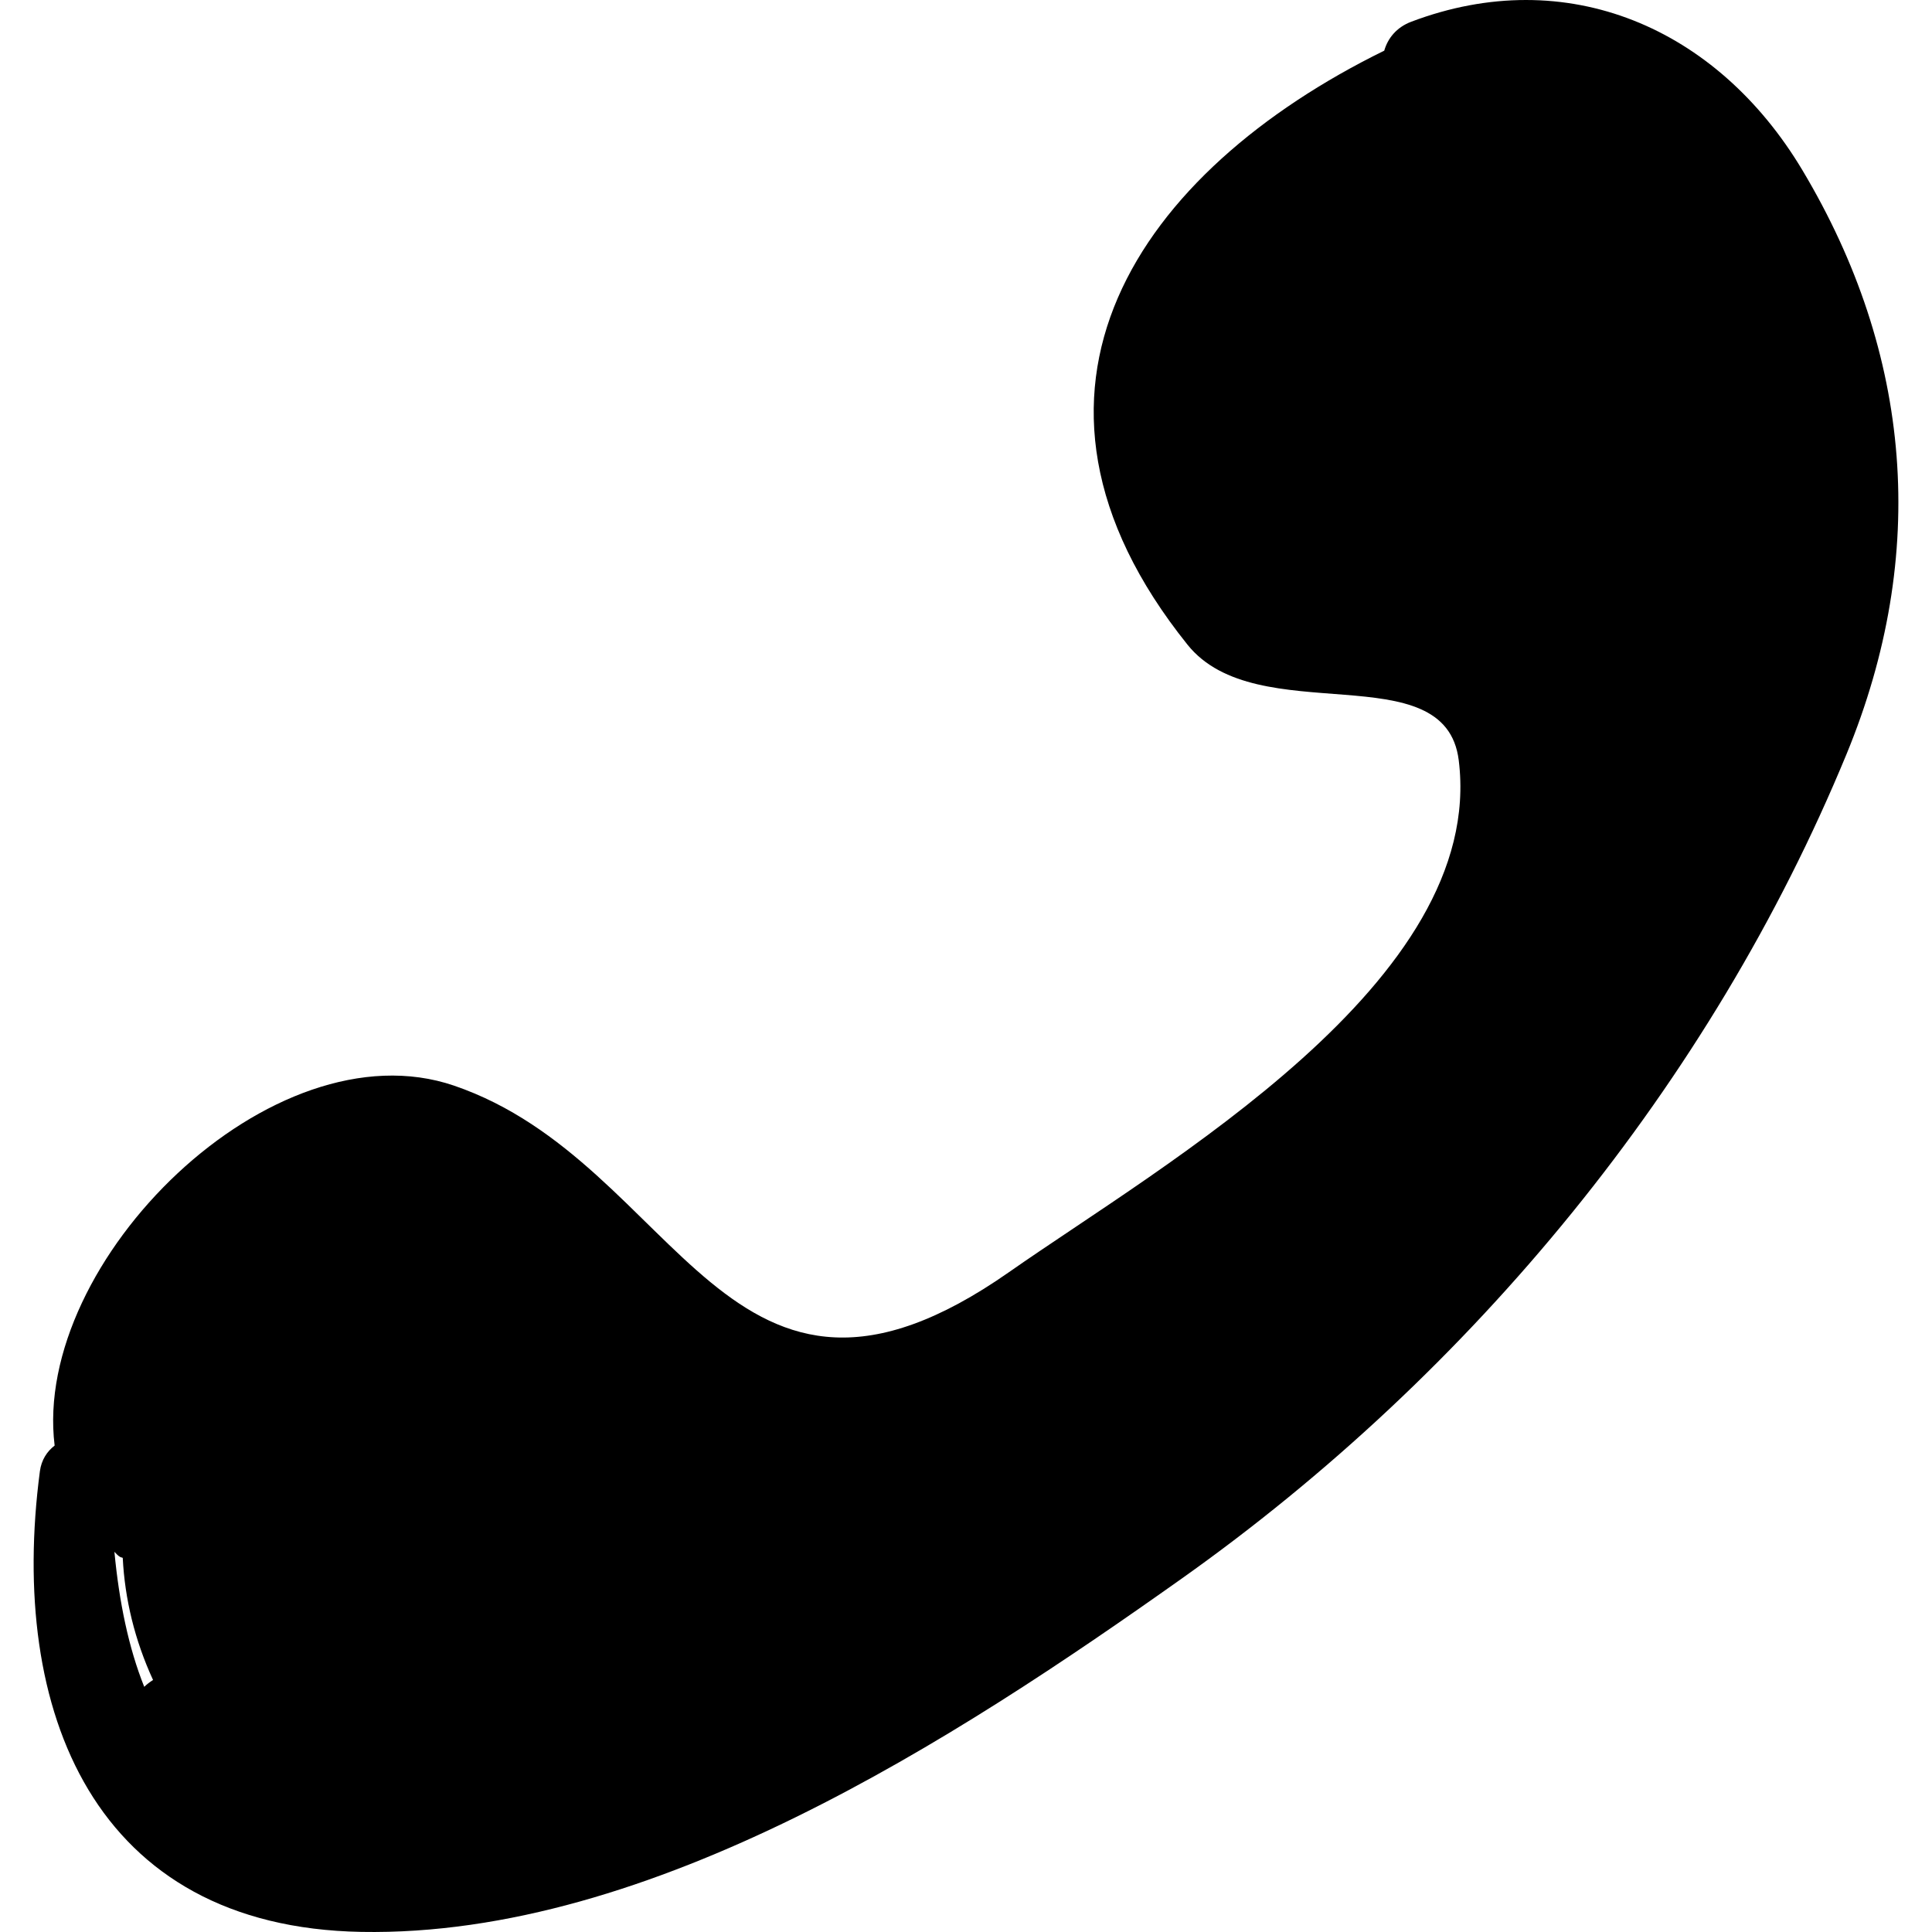 <?xml version="1.0" encoding="iso-8859-1"?>
<!-- Uploaded to: SVG Repo, www.svgrepo.com, Generator: SVG Repo Mixer Tools -->
<!DOCTYPE svg PUBLIC "-//W3C//DTD SVG 1.1//EN" "http://www.w3.org/Graphics/SVG/1.1/DTD/svg11.dtd">
<svg fill="#000000" version="1.1" id="Capa_1" xmlns="http://www.w3.org/2000/svg" xmlns:xlink="http://www.w3.org/1999/xlink" 
	 width="800px" height="800px" viewBox="0 0 187.409 187.408"
	 xml:space="preserve">
<g>
	<path d="M174.842,16.515c-8.273-13.85-22.847-20.123-37.947-14.407c-1.445,0.547-2.278,1.618-2.62,2.806
		c-23.746,11.661-38.799,33.052-19.079,57.628c6.758,8.422,25.012,0.774,26.306,11.21c2.662,21.461-28.601,39.129-43.608,49.637
		c-27.448,19.218-31.861-10.562-53.844-18.077c-17.619-6.024-40.951,17.021-38.75,34.911c-0.726,0.556-1.284,1.382-1.431,2.497
		c-3.07,23.302,5.245,44.21,31.179,44.679c28.131,0.507,57.648-18.719,79.581-34.271c28.167-19.972,51.297-47.996,64.482-79.957
		C187.122,53.75,185.487,34.332,174.842,16.515z M13.992,163.626c-1.516-3.781-2.432-8.218-2.894-13.098
		c0.171,0.176,0.324,0.367,0.551,0.497c0.082,0.047,0.174,0.05,0.257,0.09c0.201,4.001,1.164,7.988,2.94,11.848
		C14.54,163.159,14.248,163.374,13.992,163.626z"/>
</g>
</svg>